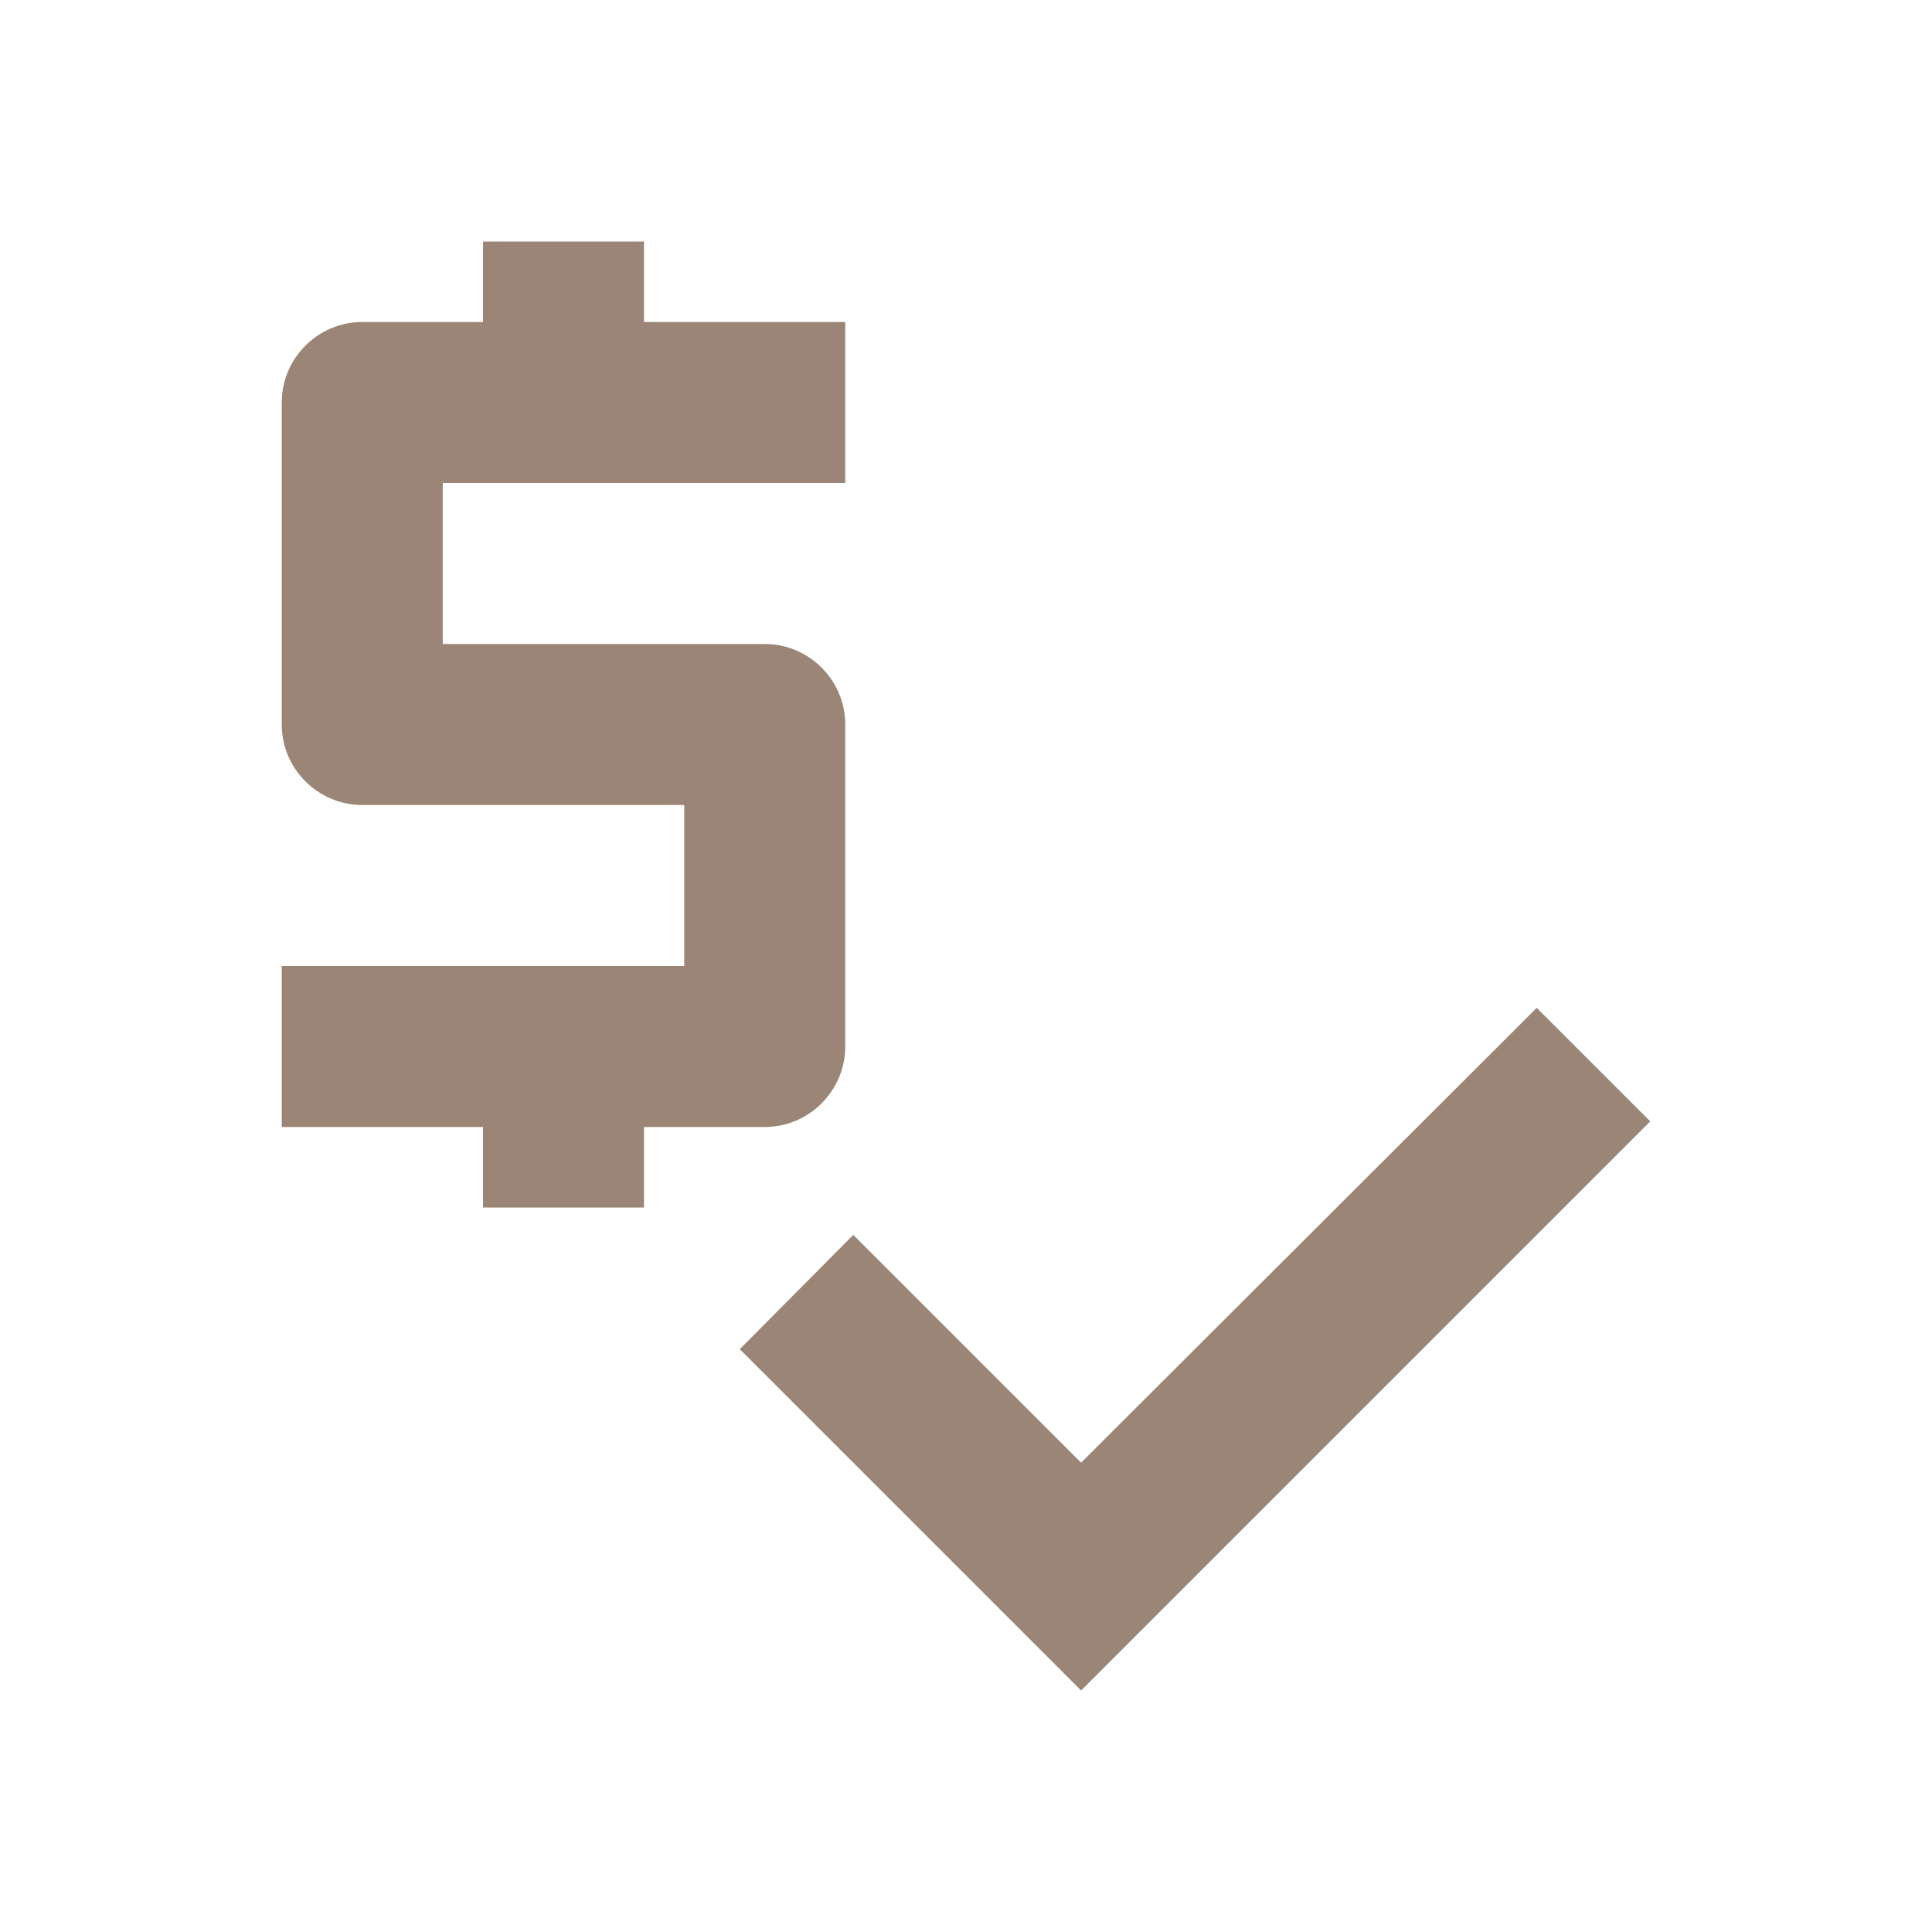 <svg width="48" height="48" viewBox="0 0 48 48" fill="none" xmlns="http://www.w3.org/2000/svg">
<path d="M21 26V18C21 16.9 20.1 16 19 16H11V12H21V8H16V6H12V8H9C7.9 8 7 8.9 7 10V18C7 19.1 7.9 20 9 20H17V24H7V28H12V30H16V28H19C20.1 28 21 27.1 21 26Z" fill="#9A8576"/>
<path d="M38.18 25.04L26.86 36.34L21.2 30.68L18.38 33.52L26.86 42L41 27.86L38.18 25.04Z" fill="#9A8576"/>
</svg>
